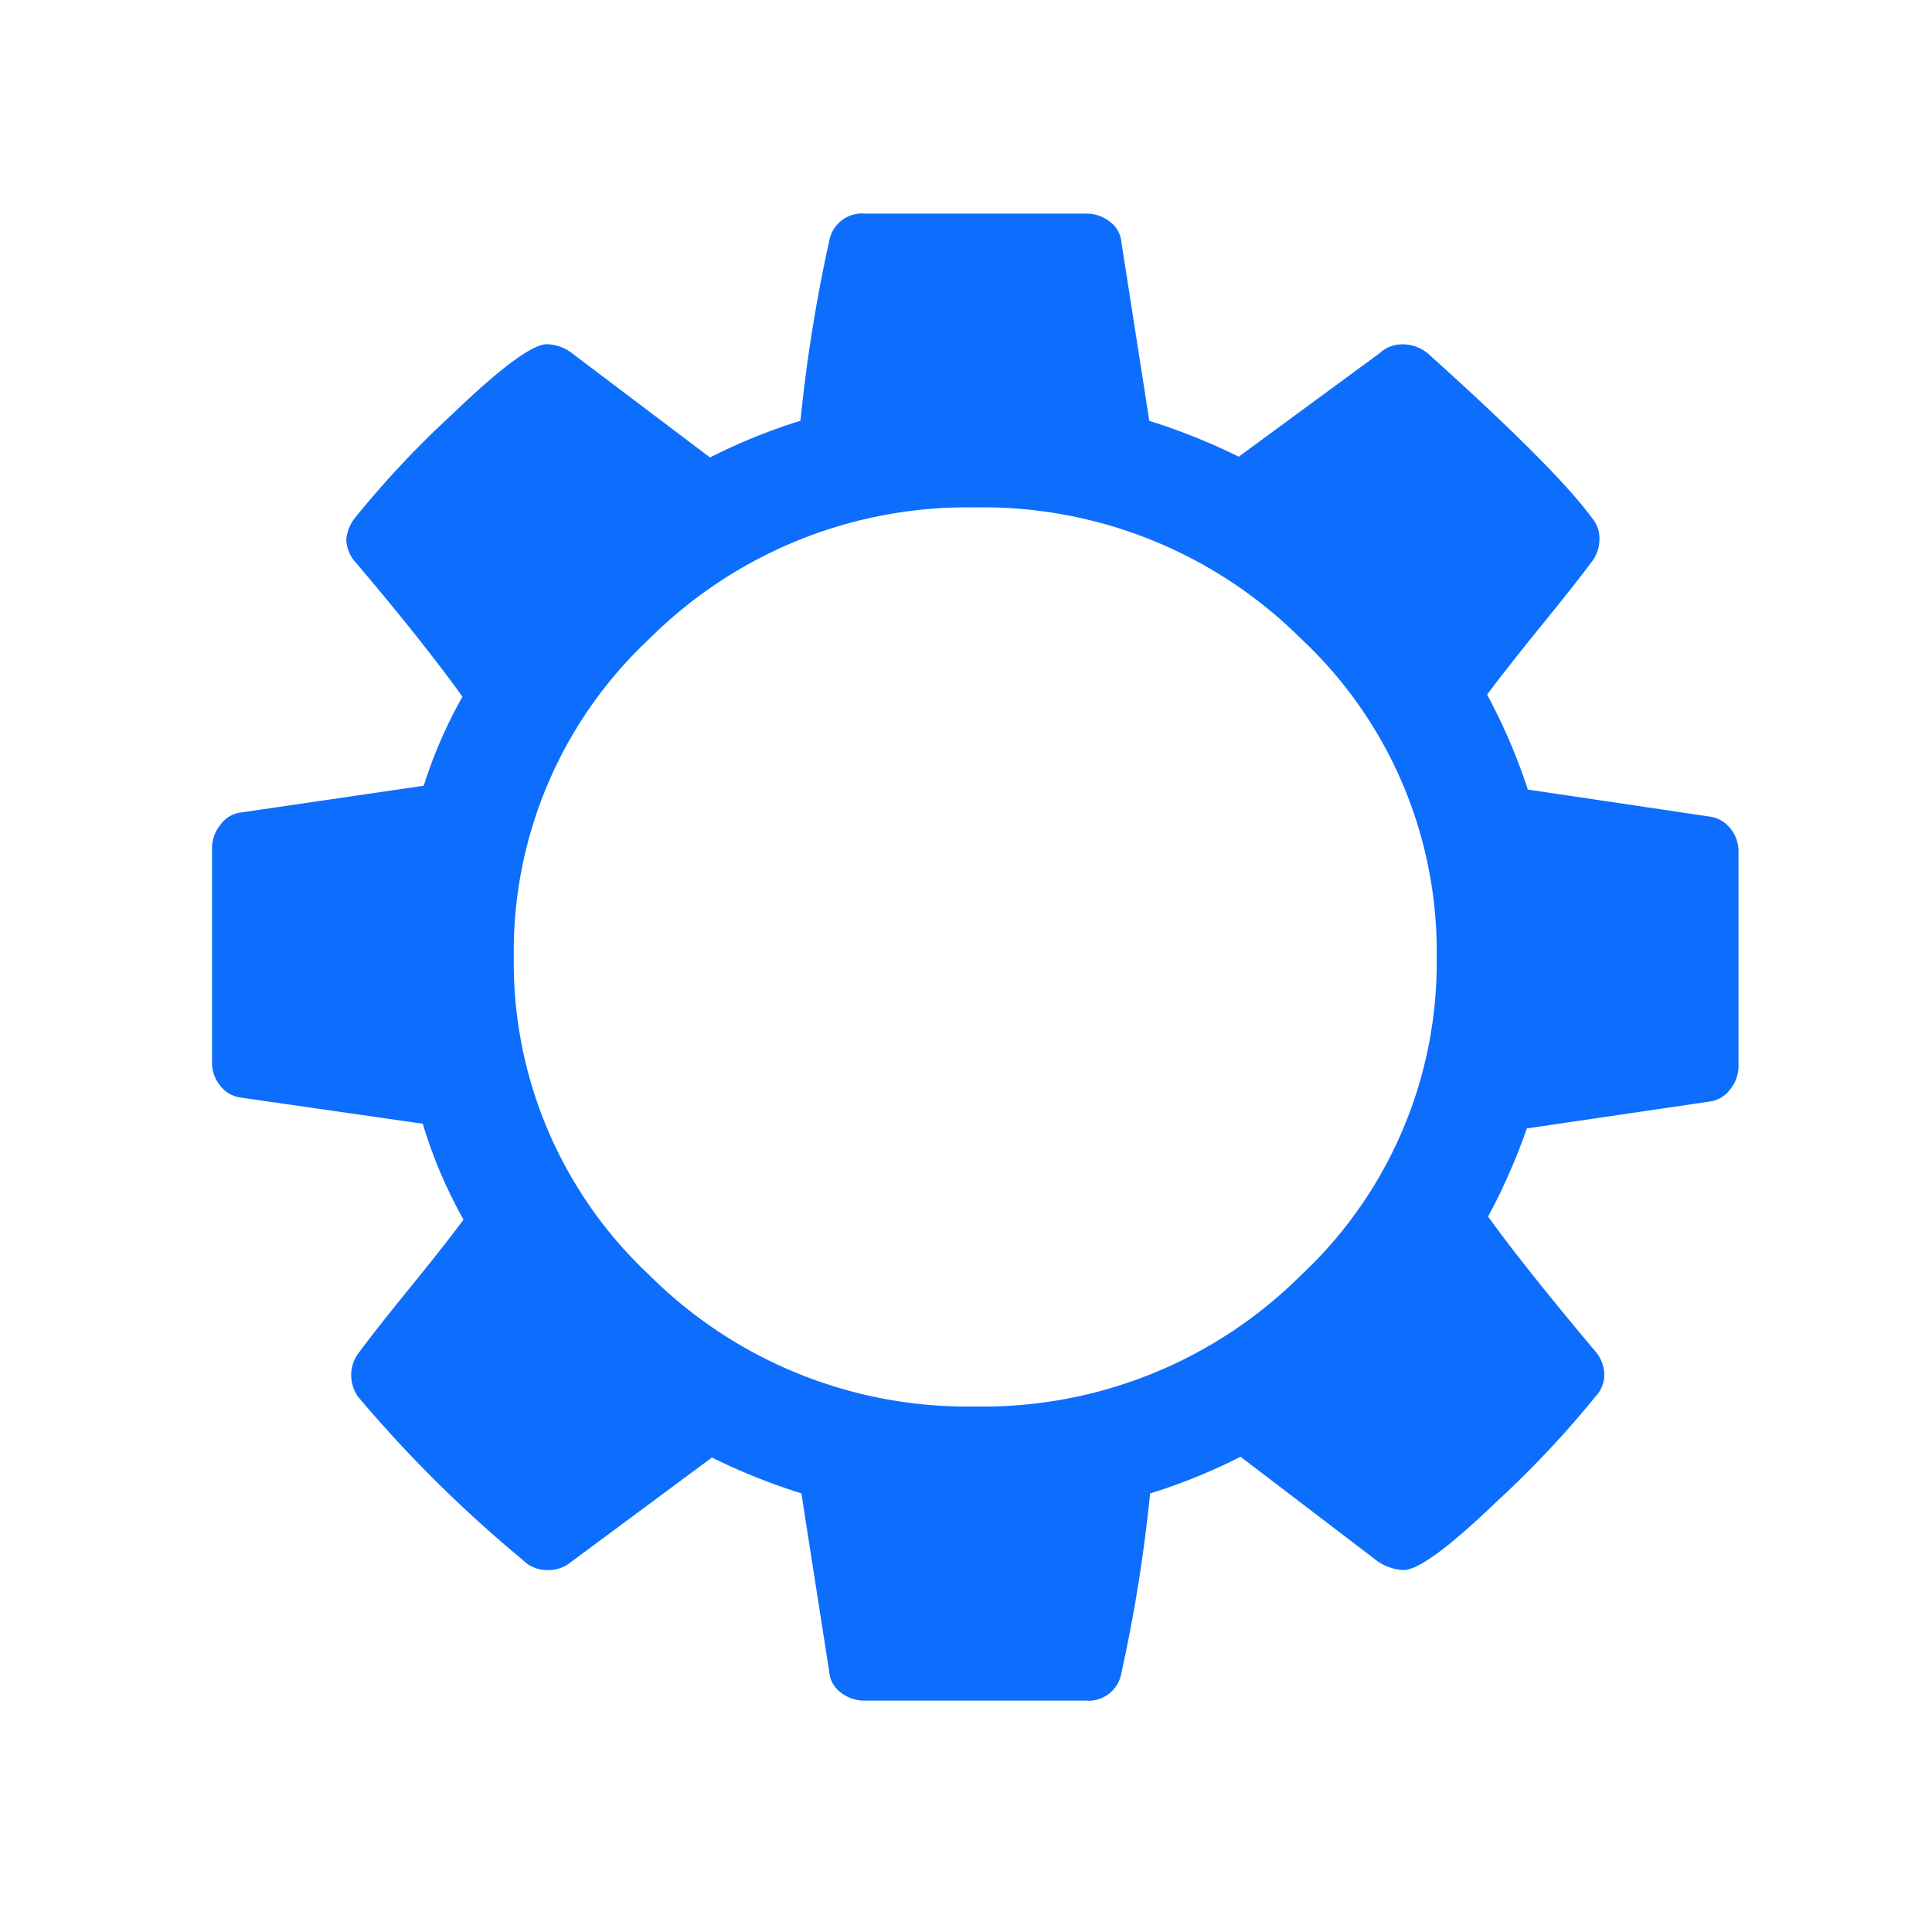 <svg xmlns="http://www.w3.org/2000/svg" width="100" height="100" viewBox="0 0 100 100">
  <defs>
    <style>
      .cls-1 {
        fill: #0d6efd;
        fill-rule: evenodd;
      }
    </style>
  </defs>
  <path id="configure_seamonkey_1" data-name="configure seamonkey 1" class="cls-1" d="M89.575,56.356a1.568,1.568,0,0,1-1.029.652l-9.516,1.4a31.734,31.734,0,0,1-2.006,4.562q1.8,2.507,5.5,6.917a1.914,1.914,0,0,1,.514,1.253,1.648,1.648,0,0,1-.463,1.153,51.381,51.381,0,0,1-5.092,5.414q-3.7,3.56-4.835,3.559a2.556,2.556,0,0,1-1.338-.451l-7.1-5.414a29.765,29.765,0,0,1-4.681,1.9,80.282,80.282,0,0,1-1.492,9.323,1.724,1.724,0,0,1-1.852,1.4H44.771a1.978,1.978,0,0,1-1.26-.426,1.474,1.474,0,0,1-.592-1.078l-1.44-9.223a32.185,32.185,0,0,1-4.63-1.855L29.6,80.817a1.88,1.88,0,0,1-1.286.451,1.791,1.791,0,0,1-1.286-.551A66.964,66.964,0,0,1,18.537,72.3a1.922,1.922,0,0,1-.36-1.153,1.9,1.9,0,0,1,.412-1.153q0.772-1.053,2.624-3.333t2.778-3.534a24.415,24.415,0,0,1-2.109-4.962l-9.413-1.353a1.627,1.627,0,0,1-1.08-.627A1.861,1.861,0,0,1,10.975,55V43.875a1.9,1.9,0,0,1,.411-1.153,1.552,1.552,0,0,1,.977-0.652l9.568-1.4a24.409,24.409,0,0,1,2.006-4.611q-2.058-2.857-5.5-6.917a1.857,1.857,0,0,1-.514-1.2,2.083,2.083,0,0,1,.463-1.153,50.193,50.193,0,0,1,5.067-5.389q3.729-3.583,4.861-3.584a2.229,2.229,0,0,1,1.337.5l7.1,5.363a29.764,29.764,0,0,1,4.681-1.9,79.918,79.918,0,0,1,1.492-9.323,1.723,1.723,0,0,1,1.852-1.4h11.42a1.979,1.979,0,0,1,1.26.426,1.477,1.477,0,0,1,.592,1.078l1.44,9.223a32.347,32.347,0,0,1,4.63,1.855l7.3-5.363a1.693,1.693,0,0,1,1.235-.451,2.022,2.022,0,0,1,1.286.5q6.636,5.966,8.487,8.521a1.6,1.6,0,0,1,.36,1.1,1.9,1.9,0,0,1-.412,1.153Q81.6,30.14,79.75,32.421t-2.778,3.534a29.828,29.828,0,0,1,2.109,4.912l9.413,1.4a1.633,1.633,0,0,1,1.08.627,1.867,1.867,0,0,1,.412,1.178V55.2A1.9,1.9,0,0,1,89.575,56.356ZM67.362,33.08a23.316,23.316,0,0,0-16.884-6.817A23.313,23.313,0,0,0,33.594,33.08a22.137,22.137,0,0,0-7,16.452,22.135,22.135,0,0,0,7,16.453A23.313,23.313,0,0,0,50.478,72.8a23.315,23.315,0,0,0,16.884-6.817,22.135,22.135,0,0,0,7-16.452A22.137,22.137,0,0,0,67.362,33.08Z"/>
</svg>

